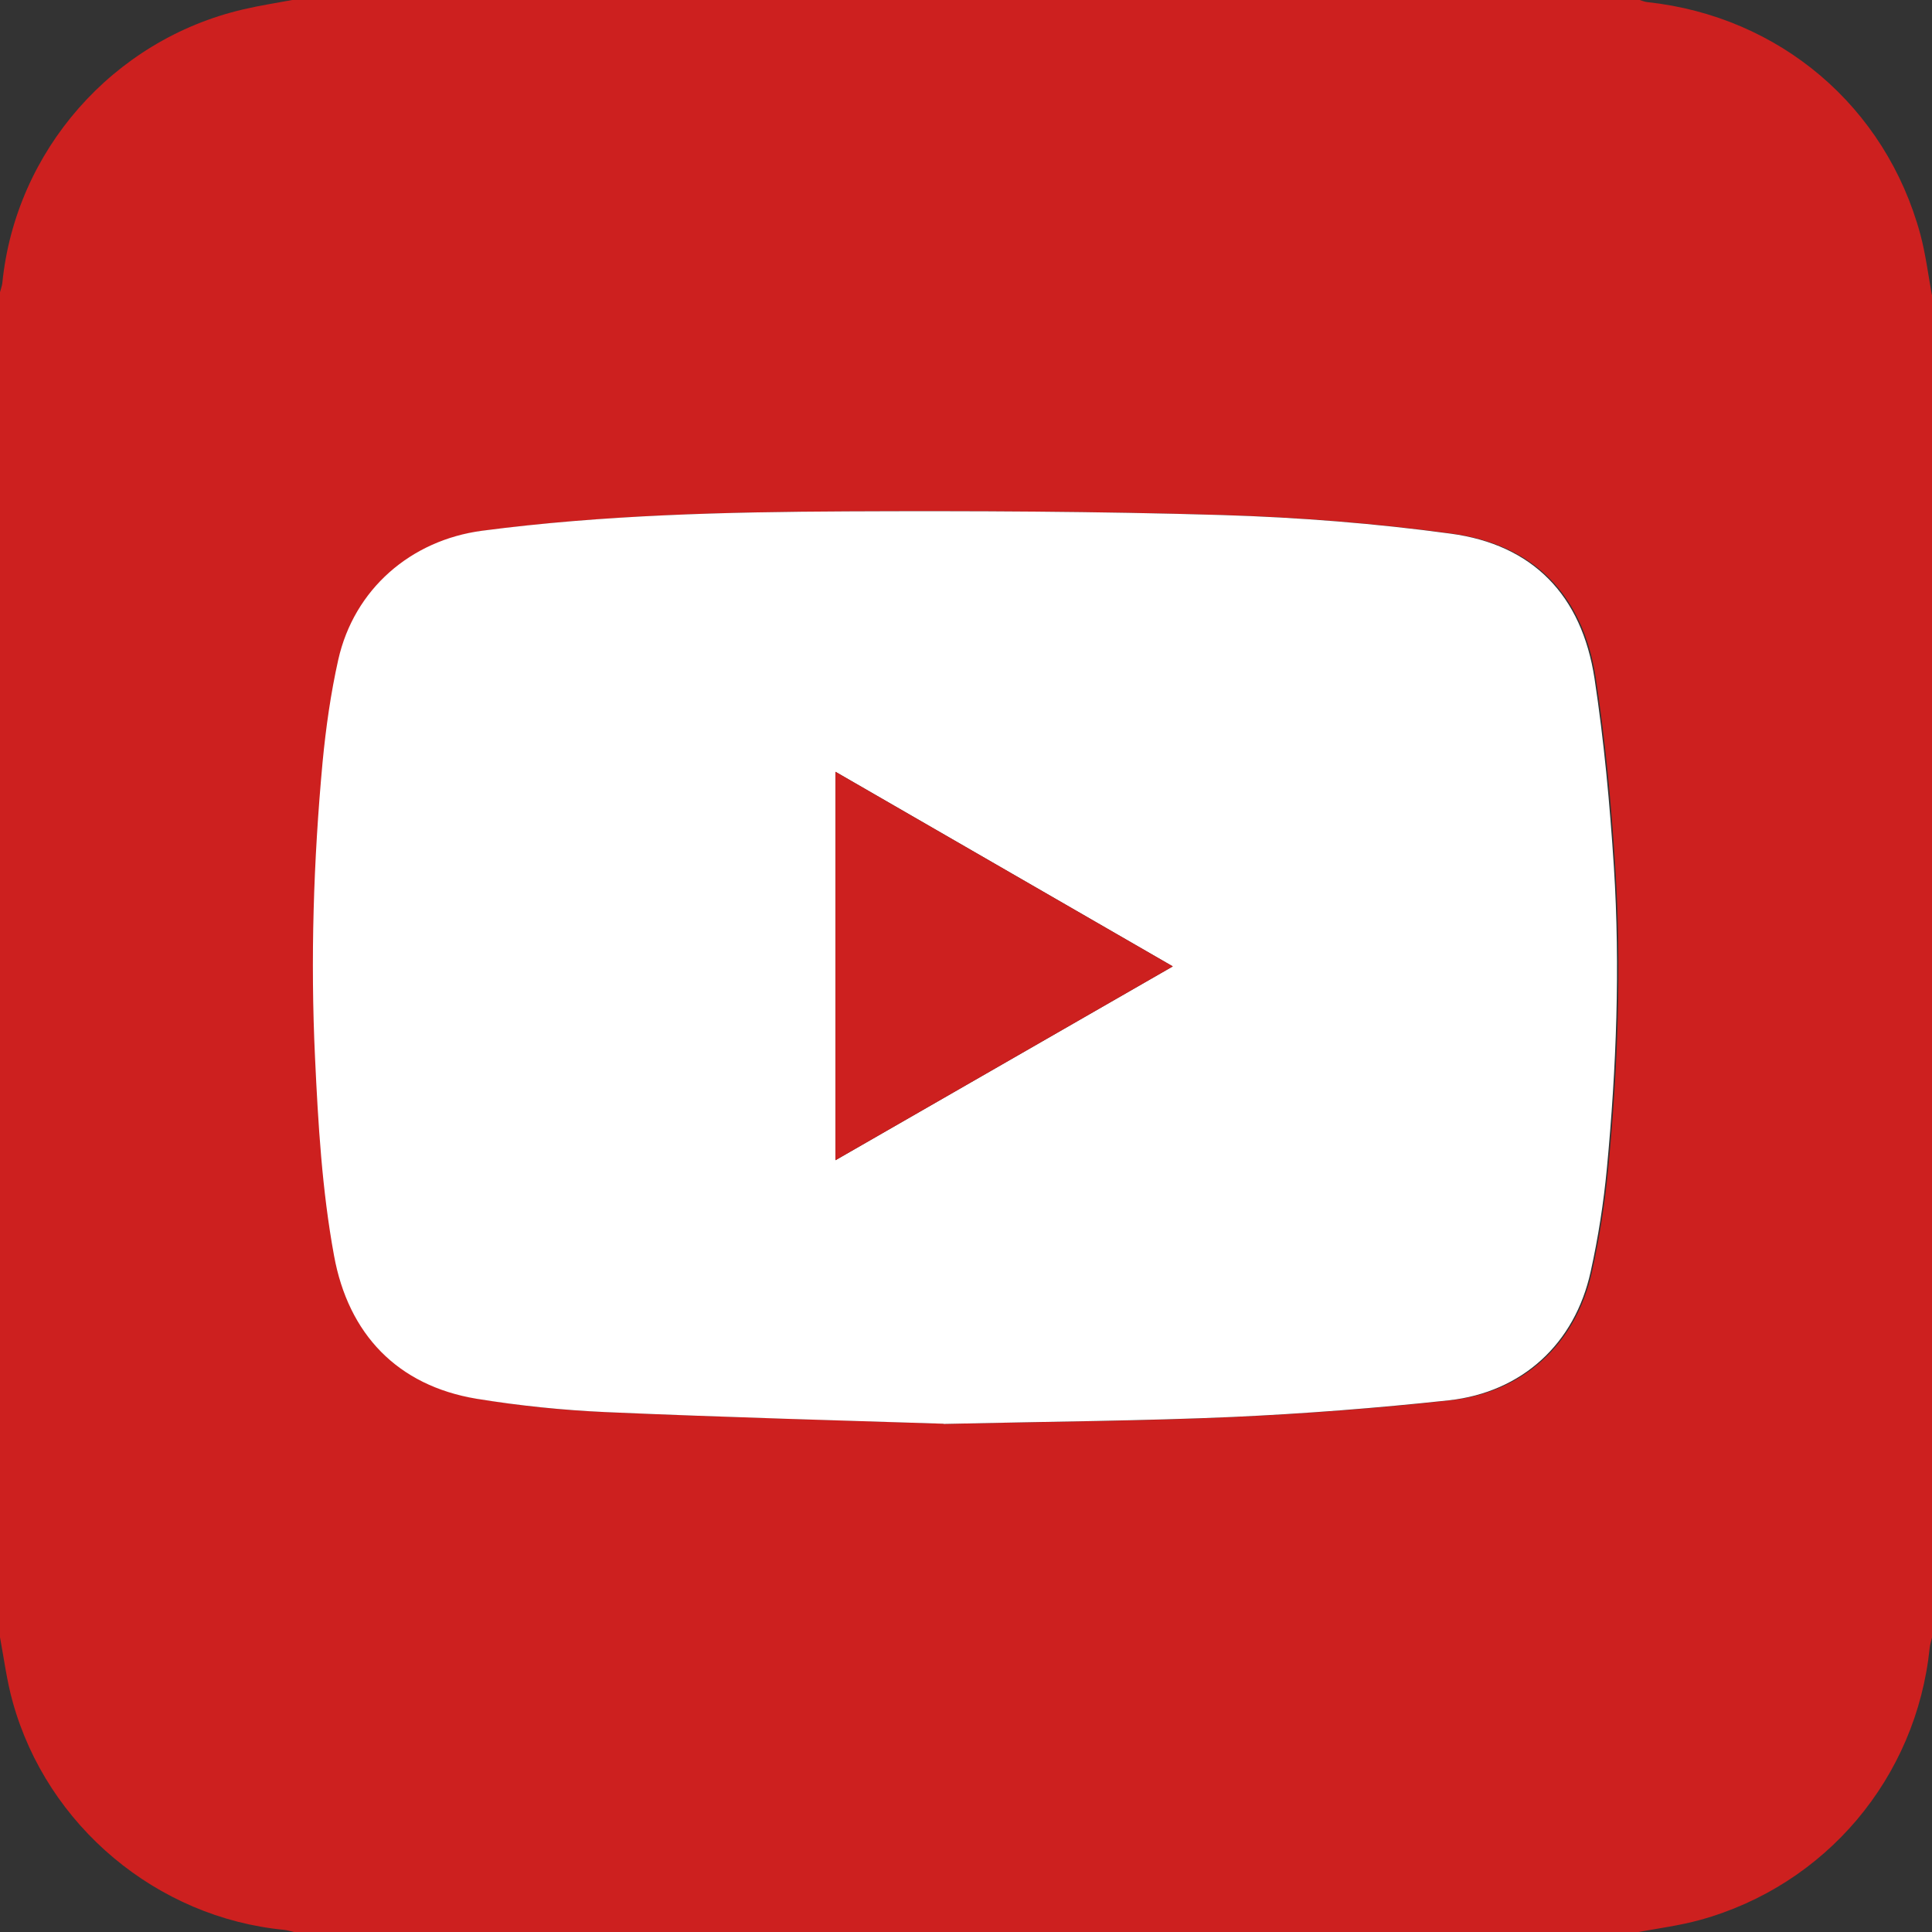 <?xml version="1.0" encoding="UTF-8"?> <svg xmlns="http://www.w3.org/2000/svg" id="_Слой_1" data-name="Слой 1" viewBox="0 0 99.78 99.78"><rect x="0" y="0" width="99.78" height="99.78" fill="#333333" stroke="none"/> <defs> <style> .cls-1 { fill: #fff; } .cls-2 { fill: #cd201f; } </style> </defs> <path class="cls-2" d="m99.78,15.22v69.35c-.04.18-.1.36-.12.54-.69,6.71-5.37,12.26-11.87,14.05-1.05.29-2.15.43-3.23.63H15.22c-.18-.04-.36-.1-.54-.12-6.57-.63-12.24-5.36-14.02-11.76C.35,86.81.21,85.68,0,84.56c0-23.16,0-46.31,0-69.47.04-.16.1-.31.12-.47C.8,7.79,5.83,2.06,12.54.49c.84-.2,1.7-.33,2.55-.49,23.2,0,46.4,0,69.59,0,.14.04.27.1.41.11,6.82.74,12.3,5.39,14.09,12,.27,1.01.4,2.06.59,3.1Zm-50.98,58.32c5.78-.13,10.35-.15,14.92-.36,3.73-.17,7.46-.45,11.18-.86,3.8-.41,6.5-2.92,7.32-6.64.39-1.76.67-3.55.84-5.35.5-5.18.69-10.37.36-15.57-.2-3.25-.51-6.5-1-9.72-.65-4.3-3.18-6.91-7.43-7.48-3.9-.53-7.85-.84-11.79-.96-6.46-.19-12.92-.22-19.38-.19-6.29.03-12.59.18-18.85,1-3.69.49-6.62,3.01-7.43,6.66-.39,1.74-.65,3.51-.81,5.29-.48,5.07-.63,10.16-.39,15.26.16,3.42.36,6.84.98,10.22.75,4.07,3.28,6.71,7.36,7.4,2.21.37,4.45.6,6.69.69,6.21.27,12.42.43,17.43.6Z"></path> <path class="cls-1" d="m48.73,73.53c-5.01-.16-11.22-.33-17.43-.6-2.24-.1-4.48-.33-6.69-.69-4.08-.68-6.62-3.33-7.36-7.4-.62-3.38-.82-6.8-.98-10.22-.24-5.09-.08-10.18.39-15.26.17-1.77.42-3.55.81-5.29.82-3.64,3.74-6.17,7.43-6.66,6.26-.82,12.55-.97,18.85-1,6.46-.03,12.93,0,19.38.19,3.94.12,7.89.43,11.79.96,4.25.57,6.77,3.18,7.43,7.48.49,3.22.79,6.47,1,9.72.33,5.19.13,10.39-.36,15.57-.17,1.79-.45,3.59-.84,5.35-.82,3.72-3.53,6.22-7.32,6.64-3.71.4-7.45.69-11.18.86-4.57.2-9.14.23-14.92.36Zm-5.58-13.61c5.81-3.34,11.57-6.65,17.42-10.01-5.84-3.37-11.59-6.69-17.42-10.05v20.06Z"></path> <path class="cls-2" d="m43.15,59.92v-20.06c5.83,3.36,11.58,6.68,17.42,10.05-5.85,3.36-11.6,6.67-17.42,10.01Z"></path> </svg> 